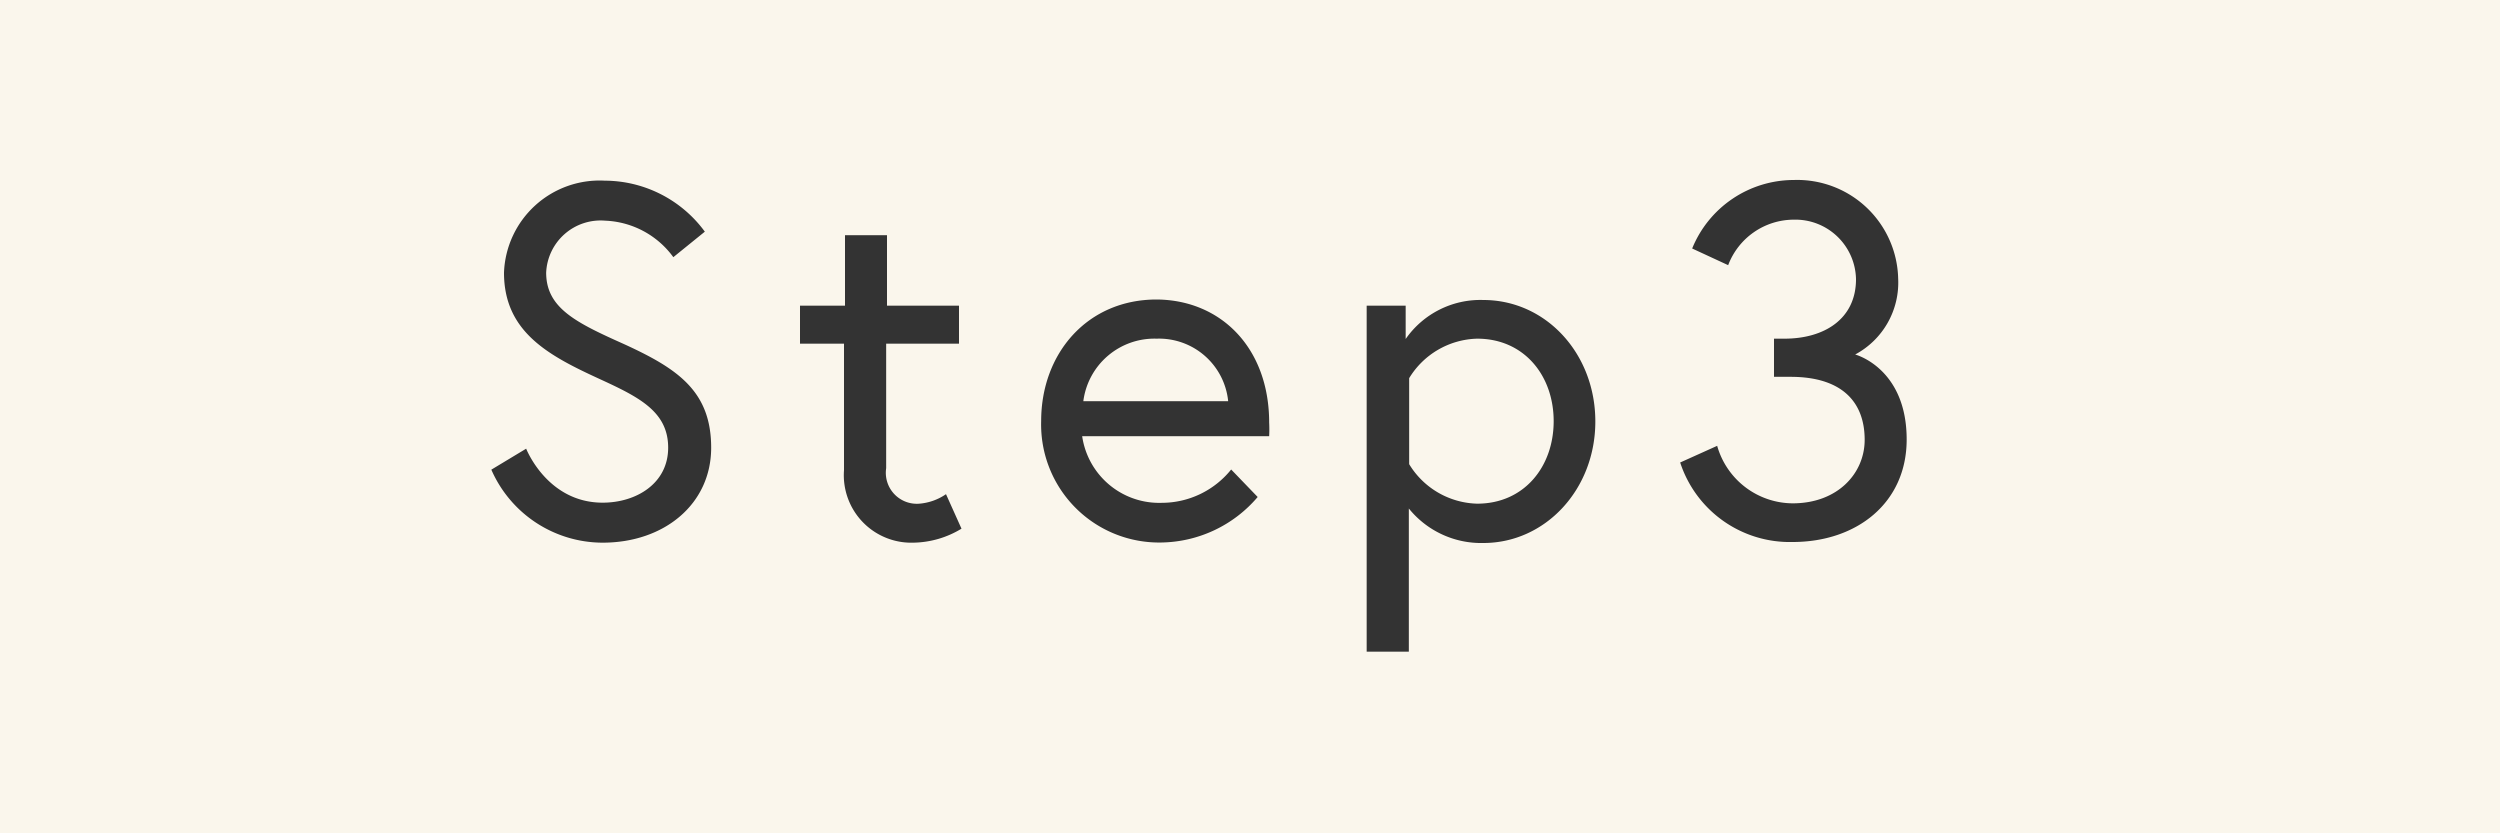 <svg xmlns="http://www.w3.org/2000/svg" viewBox="0 0 150 50"><defs><style>.cls-1{fill:#faf6ec;}.cls-2{fill:#333;}</style></defs><title>o_step3</title><g id="レイヤー_2" data-name="レイヤー 2"><g id="contents"><rect class="cls-1" width="150" height="50"/><path class="cls-2" d="M36,22.75c-3.07-1.41-5.76-2.82-5.76-6.39a5.74,5.74,0,0,1,6.05-5.52,7.47,7.47,0,0,1,6,3.06L40.4,15.43a5.32,5.32,0,0,0-4.09-2.19,3.27,3.27,0,0,0-3.54,3.12c0,2.13,1.8,3,4.68,4.29,3.21,1.47,5.22,2.82,5.22,6.21s-2.82,5.7-6.51,5.7a7.3,7.3,0,0,1-6.68-4.38l2.09-1.26s1.26,3.24,4.59,3.24c2,0,3.93-1.14,3.93-3.3S38.35,23.83,36,22.75Z"/><path class="cls-2" d="M48,18.34h2.7V14.11h2.52v4.23h4.32v2.28H53.17v7.47a1.86,1.86,0,0,0,2,2.13,3.29,3.29,0,0,0,1.59-.57l.93,2.07a5.71,5.71,0,0,1-2.88.84,4.05,4.05,0,0,1-4.17-4.35V20.62H48Z"/><path class="cls-2" d="M76.15,25.36a7.87,7.87,0,0,1,0,.81H64.93a4.67,4.67,0,0,0,4.77,4,5.35,5.35,0,0,0,4.17-2l1.59,1.65a7.73,7.73,0,0,1-5.76,2.73,7.08,7.08,0,0,1-7.23-7.29c0-4.05,2.76-7.29,6.93-7.29C73.27,18,76.15,20.89,76.15,25.36Zm-2.46-1.29a4.17,4.17,0,0,0-4.29-3.75A4.3,4.3,0,0,0,65,24.07Z"/><path class="cls-2" d="M84.34,18.34v2A5.46,5.46,0,0,1,89,18c3.75,0,6.72,3.21,6.72,7.29s-3,7.29-6.72,7.29a5.58,5.58,0,0,1-4.47-2.07V39.1H82V18.34Zm.21,9.51a4.92,4.92,0,0,0,4.08,2.37c2.82,0,4.59-2.22,4.59-4.95s-1.77-4.95-4.59-4.95a4.92,4.92,0,0,0-4.08,2.37Z"/><path class="cls-2" d="M107.62,13.18a4.22,4.22,0,0,0-3.93,2.73l-2.16-1a6.59,6.59,0,0,1,6.09-4.11,6.06,6.06,0,0,1,6.27,5.91,4.89,4.89,0,0,1-2.58,4.56s3.09.81,3.09,5.1c0,3.81-3,6.15-6.84,6.15a6.92,6.92,0,0,1-6.75-4.77l2.22-1a4.74,4.74,0,0,0,4.53,3.45c2.7,0,4.32-1.8,4.32-3.81,0-2.34-1.44-3.78-4.44-3.78h-1V20.32h.63c2.37,0,4.29-1.17,4.29-3.57A3.64,3.64,0,0,0,107.62,13.18Z"/></g></g></svg>